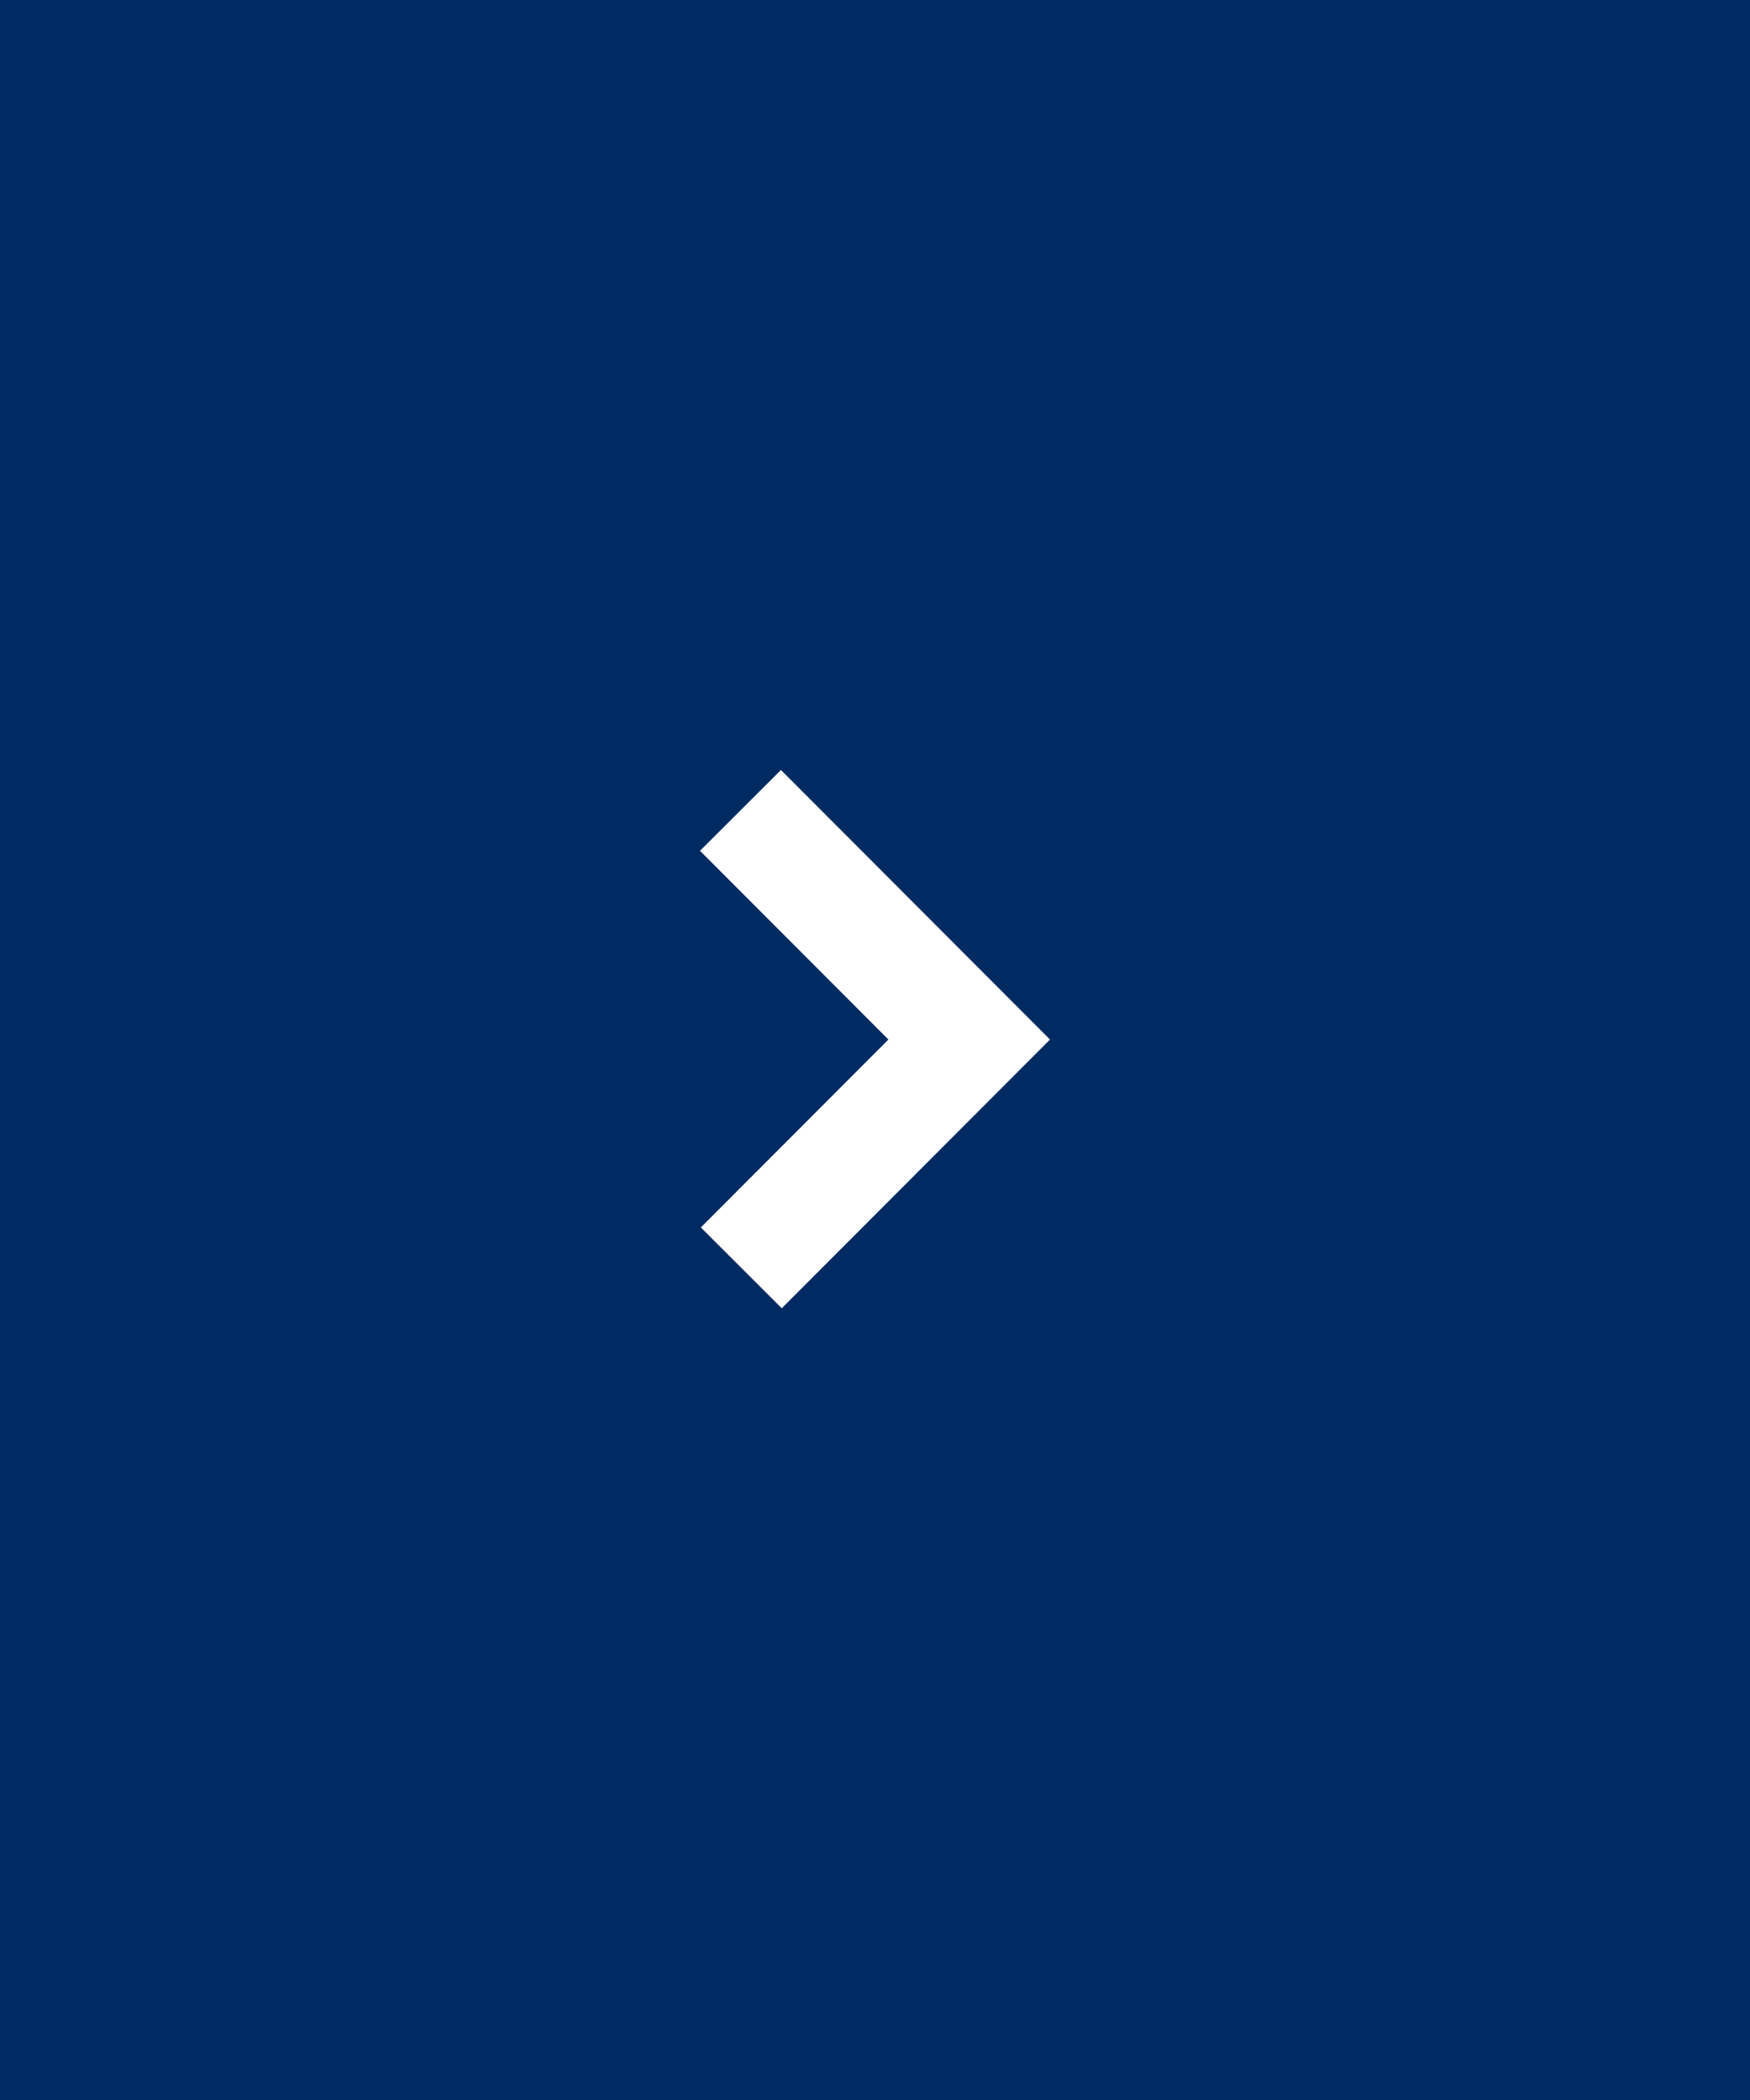 <svg width="50" height="60" viewBox="0 0 50 60" fill="none" xmlns="http://www.w3.org/2000/svg">
<rect width="50" height="60" fill="#002B62"/>
<path d="M22.313 22L30 29.701L22.336 37.379L20.024 35.07L25.383 29.701L20 24.308L22.313 22Z" fill="white"/>
</svg>
